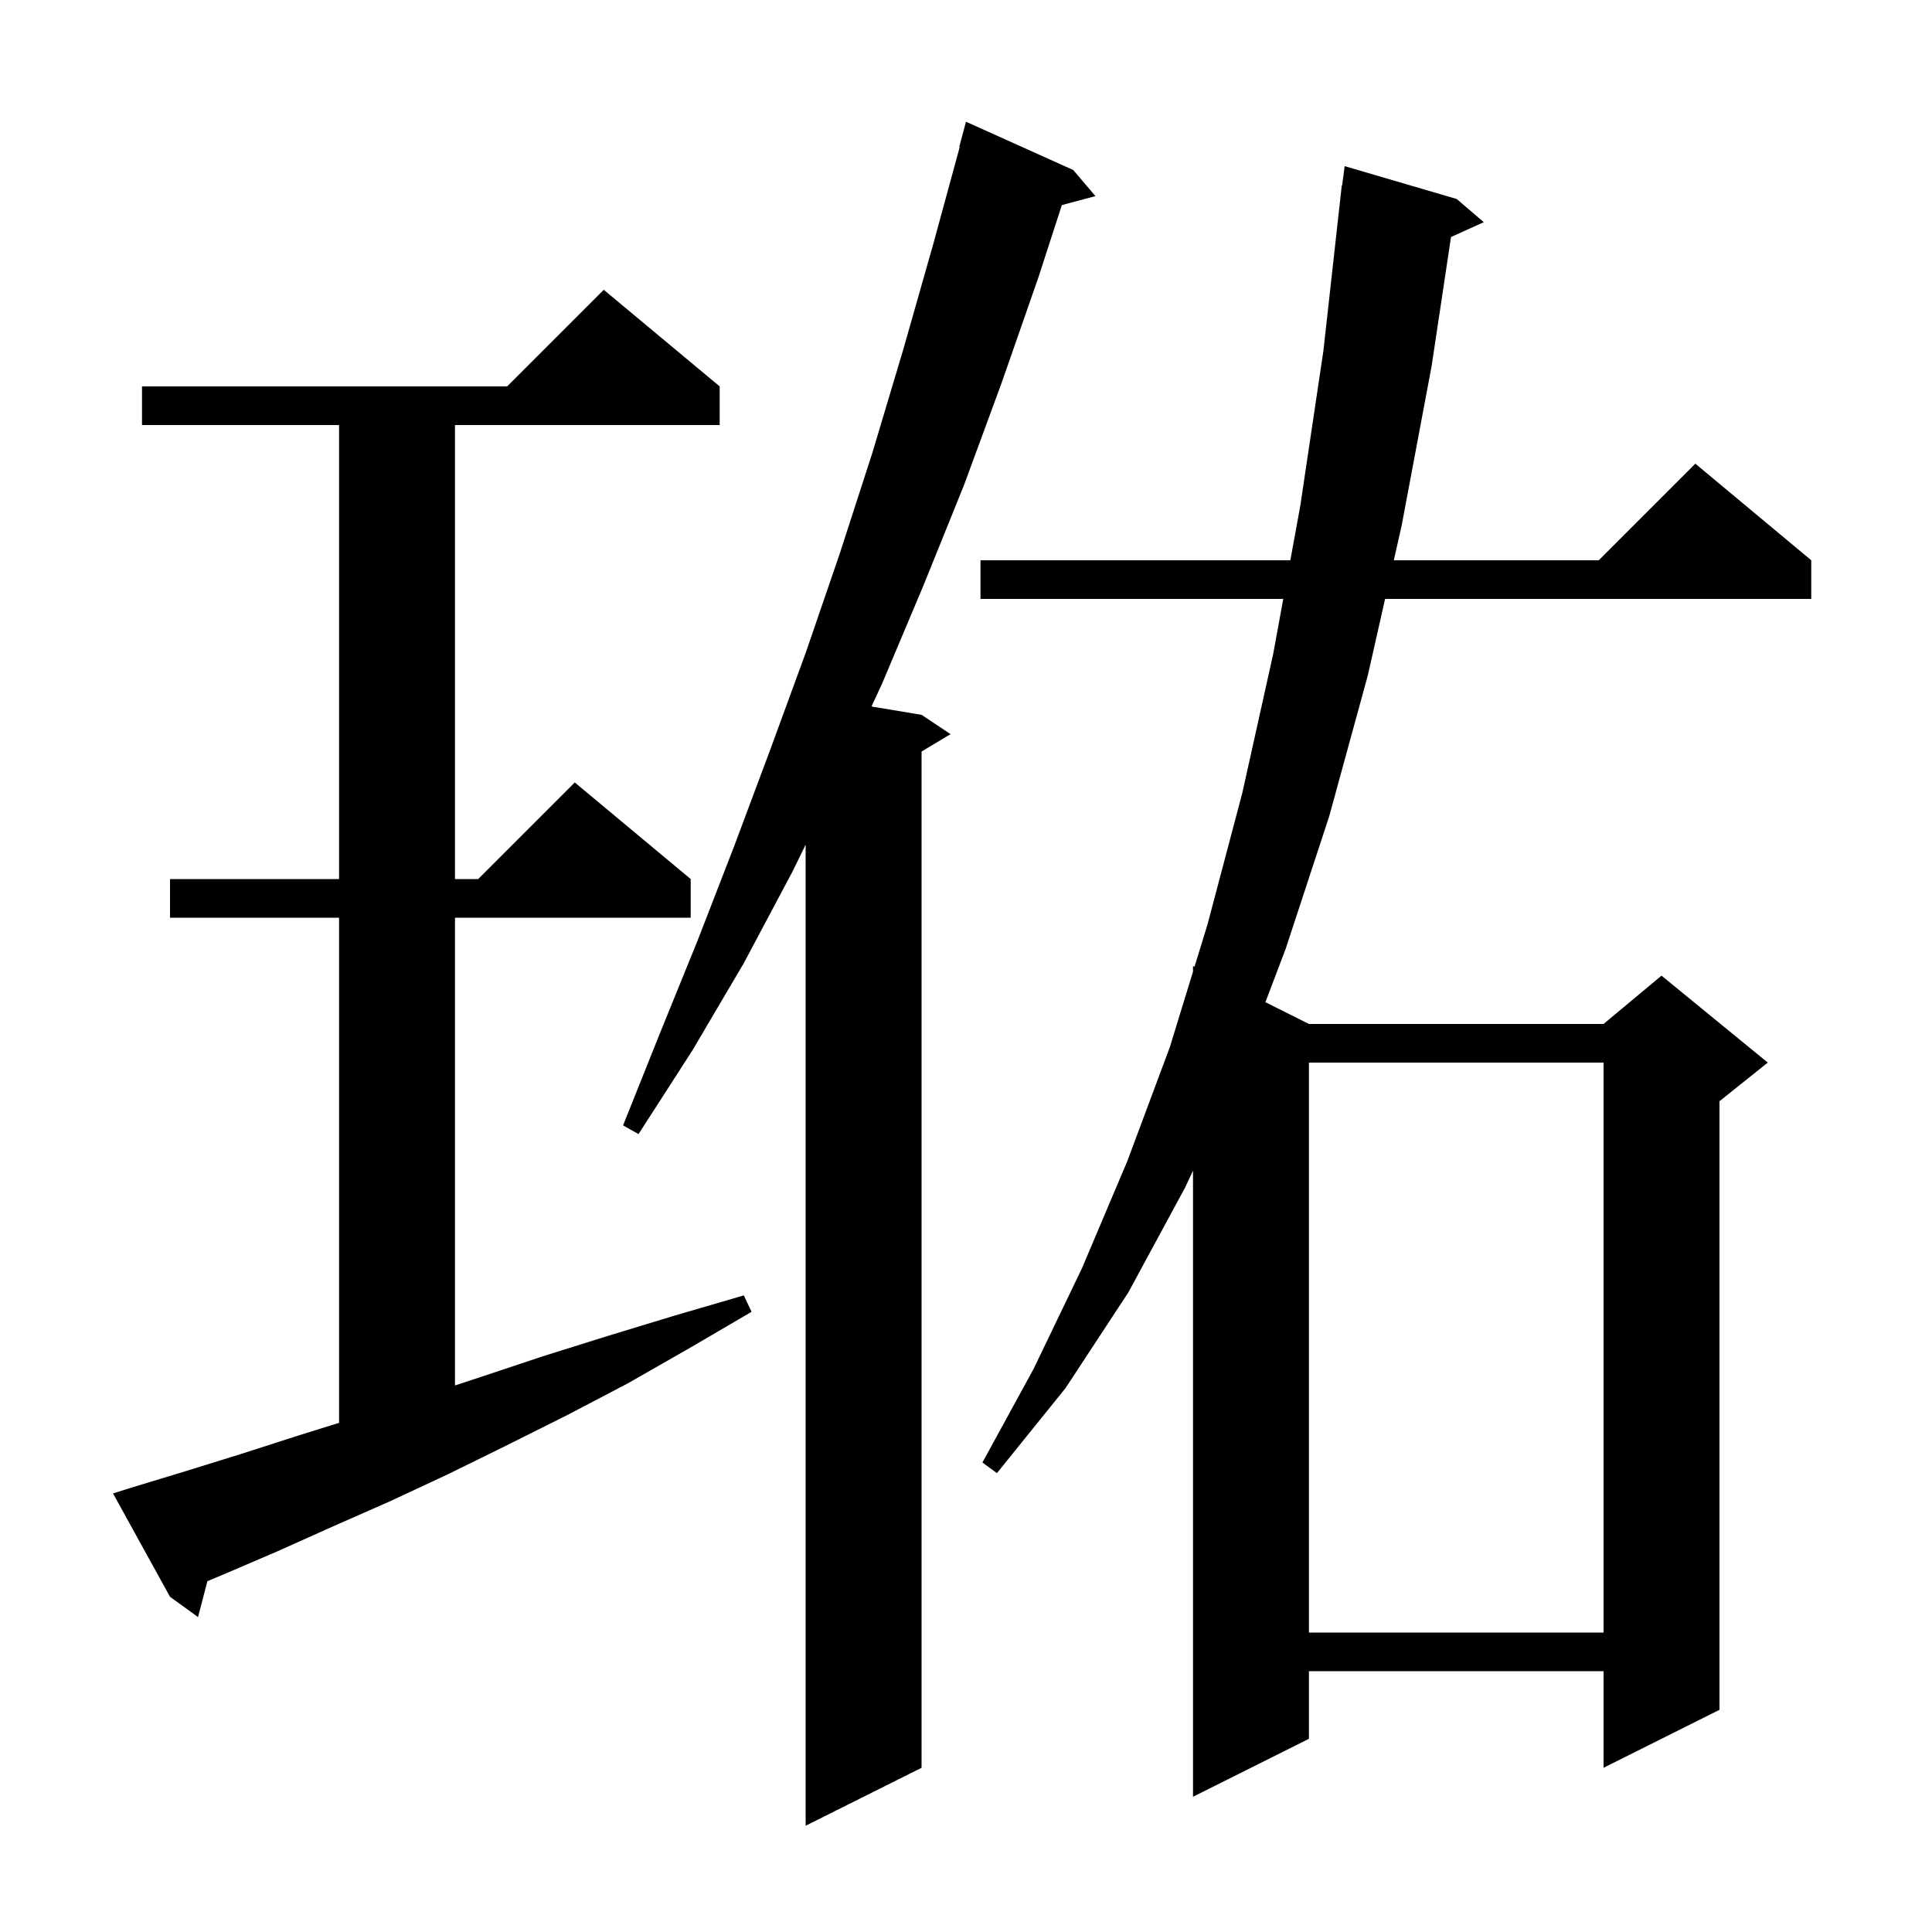 <svg xmlns="http://www.w3.org/2000/svg" xmlns:xlink="http://www.w3.org/1999/xlink" version="1.1" baseProfile="full" viewBox="0 0 200 200" width="200" height="200"><g fill="currentColor"><path d="M 111.1 17.6 L 113.4 20.3 L 109.922 21.232 L 107.5 28.7 L 103.7 39.6 L 99.8 50.2 L 95.6 60.6 L 91.3 70.8 L 90.215 73.136 L 95.4 74.0 L 98.4 76.0 L 95.4 77.8 L 95.4 183.0 L 83.4 189.0 L 83.4 87.44 L 82.0 90.3 L 77.0 99.7 L 71.7 108.7 L 66.1 117.4 L 64.5 116.5 L 68.3 107.0 L 72.2 97.4 L 76.0 87.6 L 79.7 77.7 L 83.4 67.6 L 86.9 57.4 L 90.3 46.9 L 93.5 36.2 L 96.6 25.3 L 99.352 15.211 L 99.3 15.2 L 100.0 12.6 Z M 150.8 20.6 L 153.6 23.0 L 150.208 24.536 L 148.2 37.9 L 145.1 54.4 L 144.287 58.0 L 165.5 58.0 L 175.5 48.0 L 187.5 58.0 L 187.5 62.0 L 143.384 62.0 L 141.6 69.9 L 137.6 84.5 L 133.1 98.2 L 130.993 103.747 L 135.5 106.0 L 166.0 106.0 L 172.0 101.0 L 183.0 110.0 L 178.0 114.0 L 178.0 177.0 L 166.0 183.0 L 166.0 173.0 L 135.5 173.0 L 135.5 180.0 L 123.5 186.0 L 123.5 121.184 L 122.7 122.9 L 116.8 133.8 L 110.3 143.7 L 103.2 152.5 L 101.7 151.4 L 107.0 141.7 L 112.0 131.3 L 116.7 120.2 L 121.1 108.4 L 123.5 100.585 L 123.5 100.0 L 123.656 100.078 L 125.0 95.7 L 128.6 82.1 L 131.8 67.7 L 132.843 62.0 L 101.5 62.0 L 101.5 58.0 L 133.575 58.0 L 134.6 52.4 L 137.0 36.3 L 138.9 19.2 L 138.933 19.204 L 139.2 17.2 Z M 135.5 110.0 L 135.5 169.0 L 166.0 169.0 L 166.0 110.0 Z M 13.6 154.0 L 19.2 152.3 L 25.0 150.5 L 30.9 148.6 L 35.1 147.292 L 35.1 95.0 L 17.6 95.0 L 17.6 91.0 L 35.1 91.0 L 35.1 44.0 L 14.7 44.0 L 14.7 40.0 L 52.5 40.0 L 62.5 30.0 L 74.5 40.0 L 74.5 44.0 L 47.1 44.0 L 47.1 91.0 L 49.5 91.0 L 59.5 81.0 L 71.5 91.0 L 71.5 95.0 L 47.1 95.0 L 47.1 143.42 L 49.6 142.6 L 56.2 140.4 L 62.9 138.3 L 69.8 136.2 L 77.0 134.1 L 77.8 135.8 L 71.3 139.6 L 65.0 143.2 L 58.7 146.5 L 52.5 149.6 L 46.4 152.6 L 40.4 155.4 L 34.5 158.0 L 28.7 160.6 L 23.1 163.0 L 21.47 163.682 L 20.5 167.4 L 17.6 165.3 L 11.7 154.6 Z "/></g></svg>
